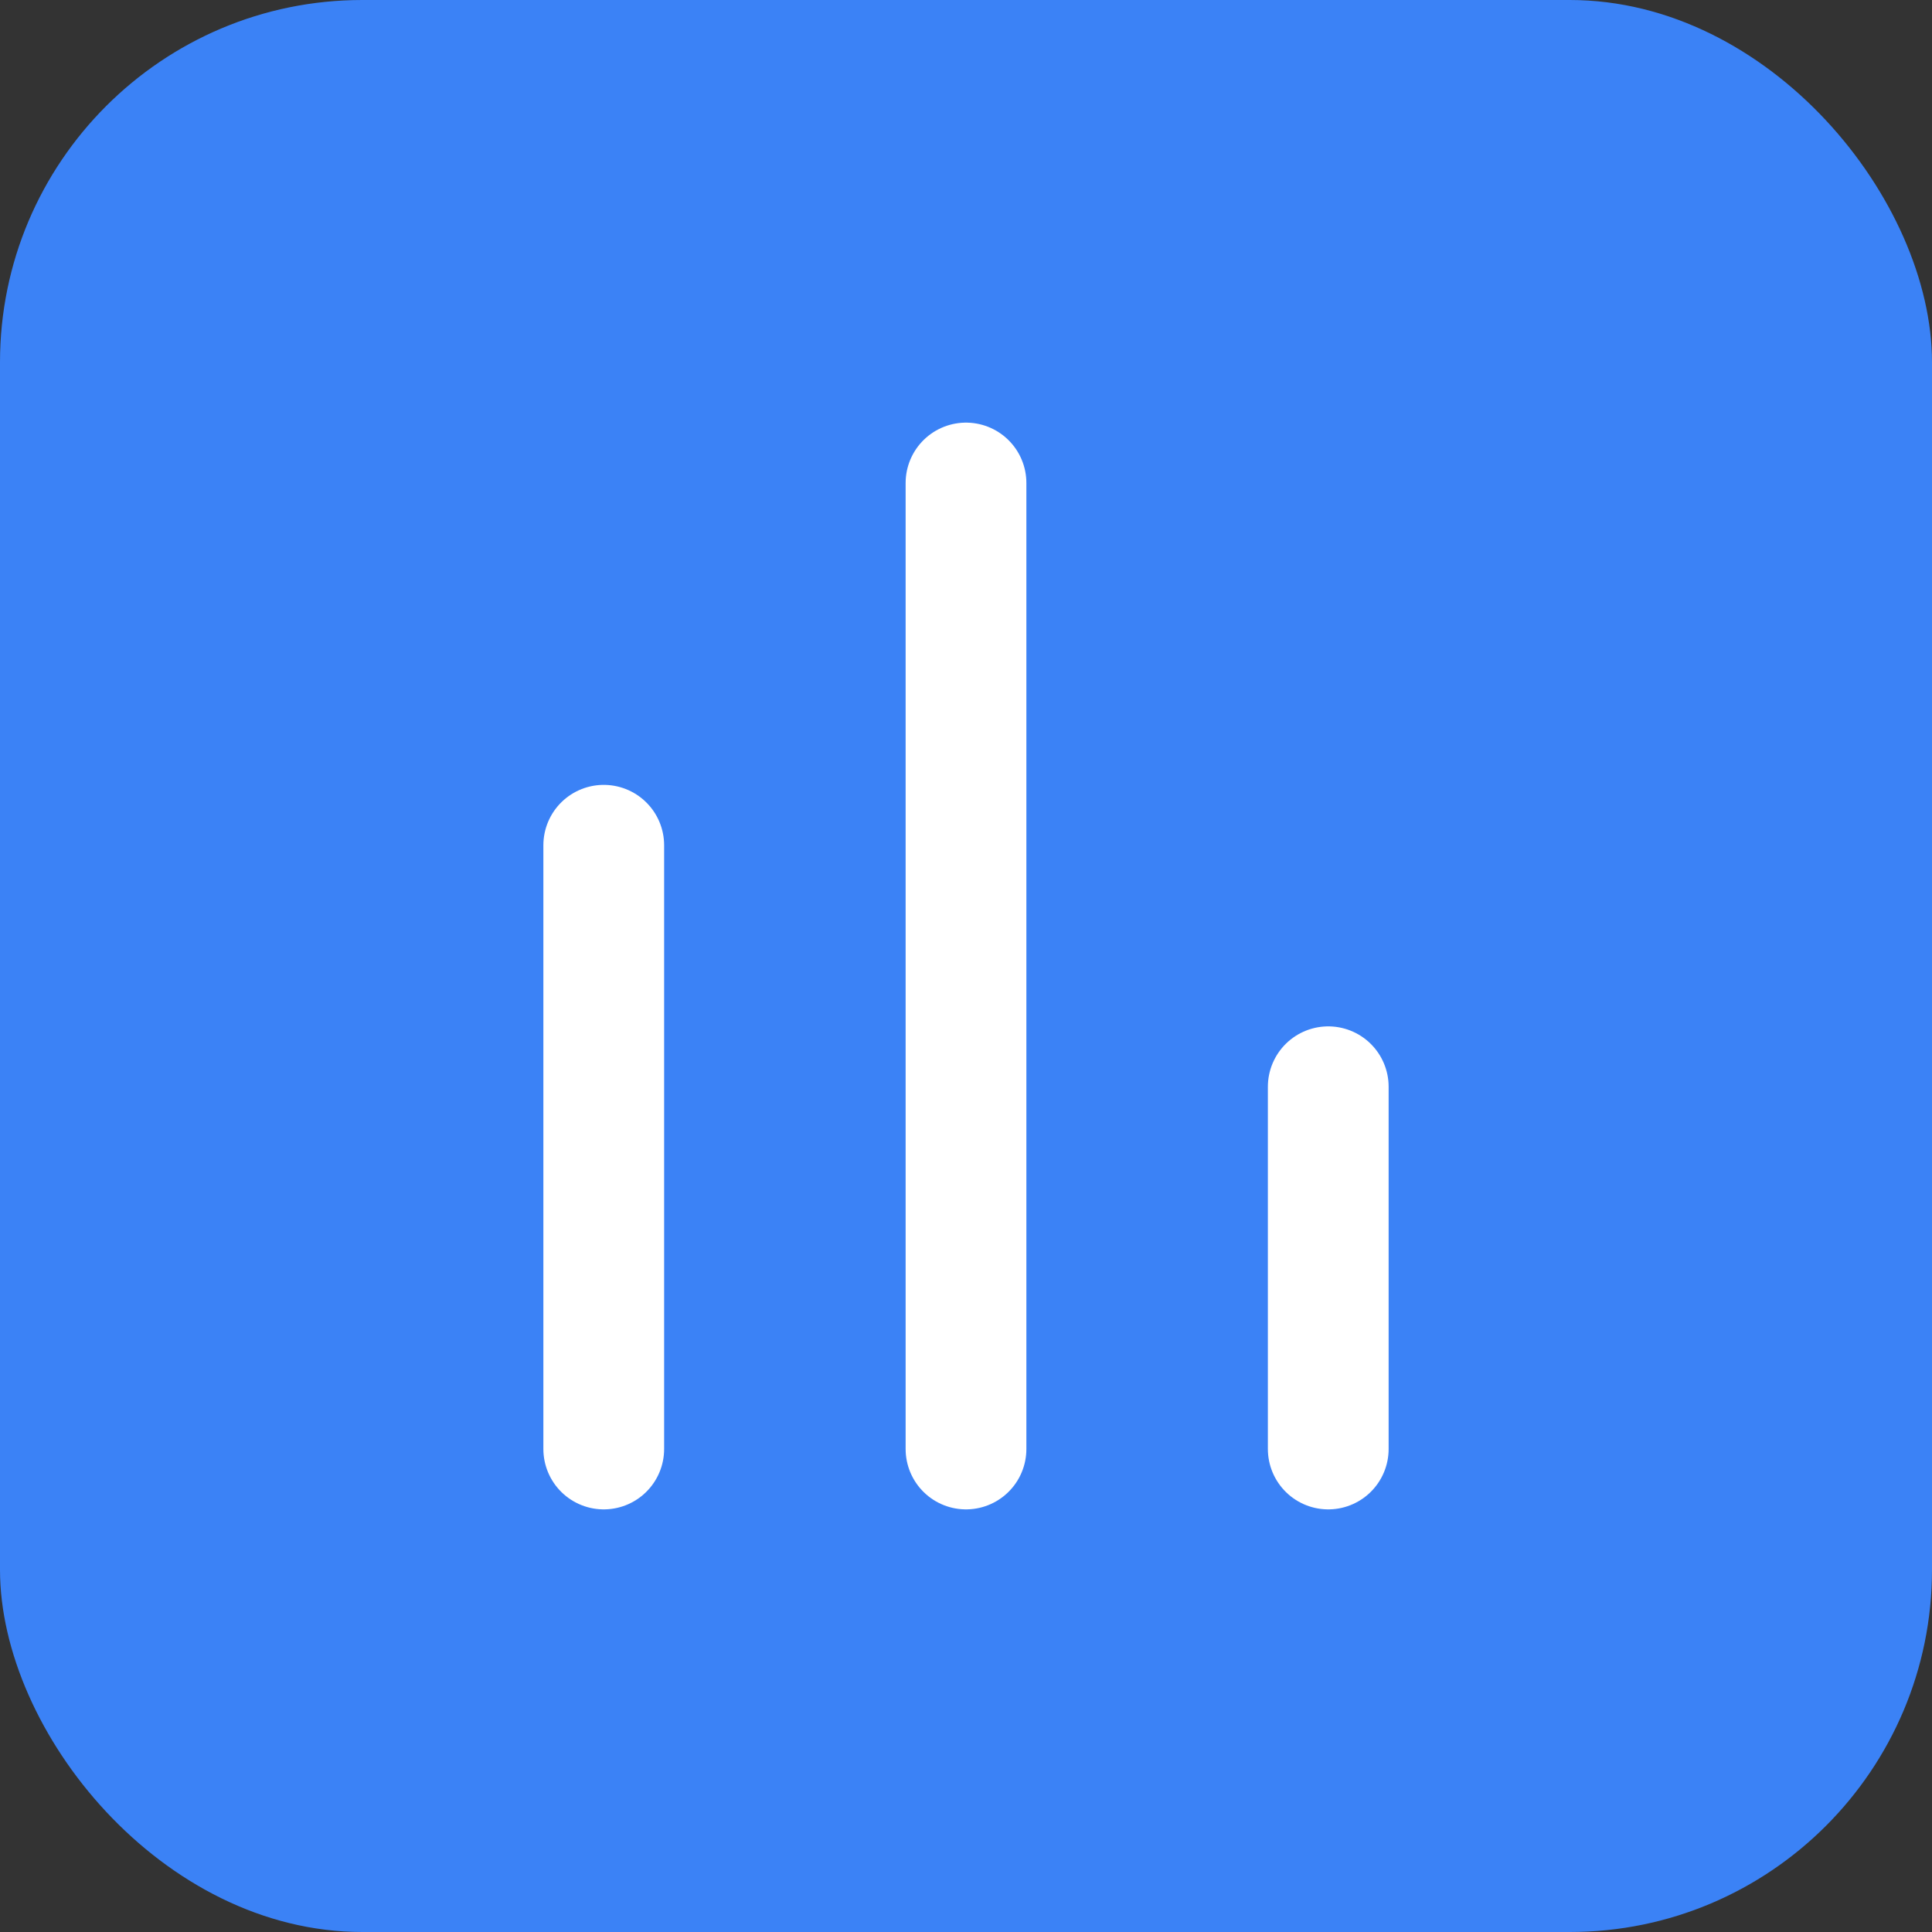 <svg xmlns="http://www.w3.org/2000/svg" width="32" height="32" viewBox="0 0 32 32">
  <rect x="0" y="0" width="32" height="32" fill="#333333" stroke="none"/>
  <rect width="32" height="32" rx="6" fill="#3b82f6"/>
  <g stroke="white" stroke-width="2" stroke-linecap="round" stroke-linejoin="round" fill="none">
    <line x1="10" y1="24" x2="10" y2="14"/>
    <line x1="16" y1="24" x2="16" y2="8"/>
    <line x1="22" y1="24" x2="22" y2="18"/>
  </g>
</svg>
